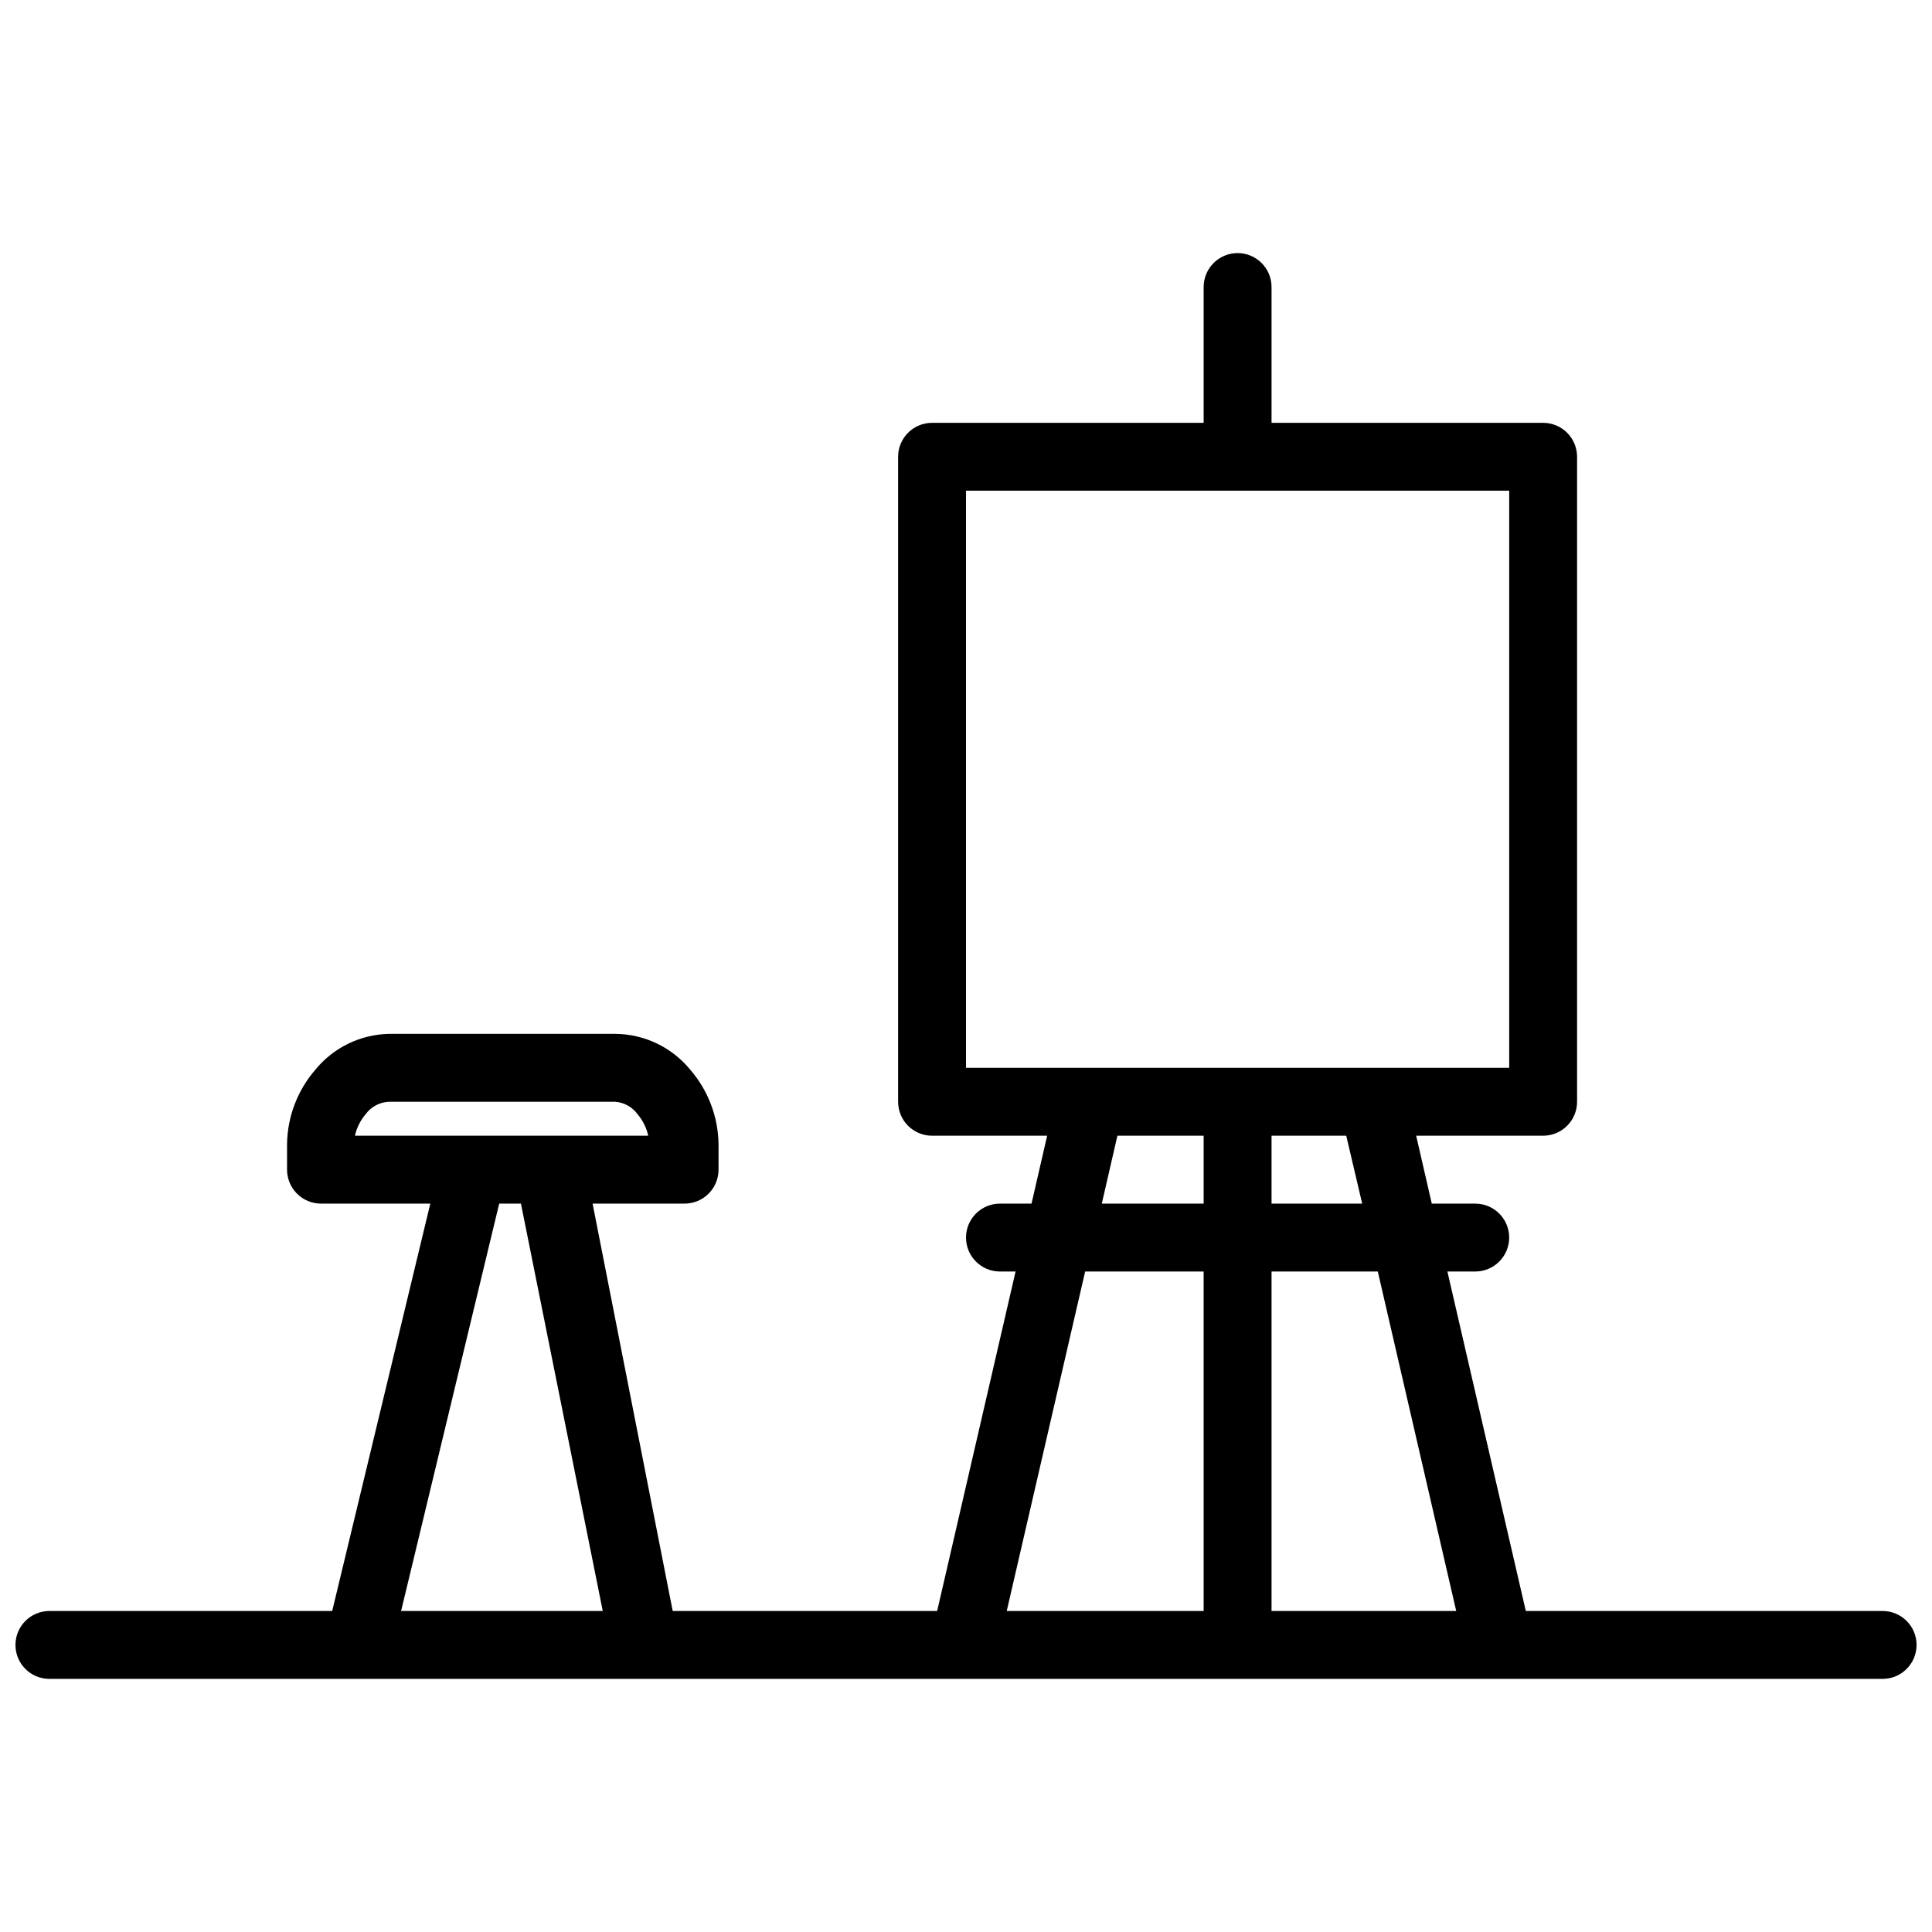<?xml version="1.0" encoding="UTF-8"?>
<!-- Uploaded to: SVG Repo, www.svgrepo.com, Generator: SVG Repo Mixer Tools -->
<svg width="800px" height="800px" version="1.1" viewBox="144 144 512 512" xmlns="http://www.w3.org/2000/svg">
 <defs>
  <clipPath id="a">
   <path d="m148.09 211h503.81v378h-503.81z"/>
  </clipPath>
 </defs>
 <g clip-path="url(#a)">
  <path d="m642.91 570.93h-94.555l-20.781-89.965h7.379c4.969 0 8.996-4.027 8.996-8.996s-4.027-8.996-8.996-8.996h-11.516l-4.137-17.992 33.645-0.004c2.387 0 4.672-0.945 6.359-2.633s2.637-3.977 2.637-6.363v-170.93c0-2.387-0.949-4.676-2.637-6.363s-3.973-2.633-6.359-2.633h-71.973v-35.988c0-4.969-4.027-8.996-8.996-8.996s-8.996 4.027-8.996 8.996v35.988h-71.977c-4.965 0-8.996 4.027-8.996 8.996v170.93c0 2.387 0.949 4.676 2.637 6.363s3.977 2.633 6.359 2.633h30.5l-4.137 17.992-8.367 0.004c-4.969 0-8.996 4.027-8.996 8.996s4.027 8.996 8.996 8.996h4.137l-20.781 89.965h-70.082l-21.234-107.96h24.383c2.387 0 4.672-0.949 6.359-2.637s2.637-3.977 2.637-6.363v-6.746c-0.094-7.242-2.738-14.219-7.469-19.703-4.875-5.981-12.164-9.477-19.883-9.535h-60.008c-7.59 0.164-14.727 3.648-19.52 9.535-4.731 5.484-7.375 12.461-7.469 19.703v6.746c0 2.387 0.949 4.676 2.637 6.363s3.973 2.637 6.359 2.637h28.969l-26 107.96h-74.941c-4.969 0-8.996 4.027-8.996 8.996s4.027 8.996 8.996 8.996h485.82c4.969 0 8.996-4.027 8.996-8.996s-4.027-8.996-8.996-8.996zm-404.85-125.95c0.477-2.125 1.465-4.102 2.879-5.758 1.445-1.949 3.695-3.141 6.117-3.238h60.008c2.328 0.176 4.465 1.359 5.848 3.238 1.418 1.656 2.406 3.633 2.879 5.758zm12.234 125.95 26-107.96h5.758l21.684 107.96zm149.71-143.95v-152.94h143.95v152.94zm104.99 35.988h-24.023v-17.996h19.793zm-42.016 107.96h-52.184l20.781-89.965h31.402zm0-107.96-26.992 0.004 4.137-17.992 22.855-0.004zm17.992 107.96v-89.965h28.16l20.781 89.965z"/>
 </g>
</svg>
